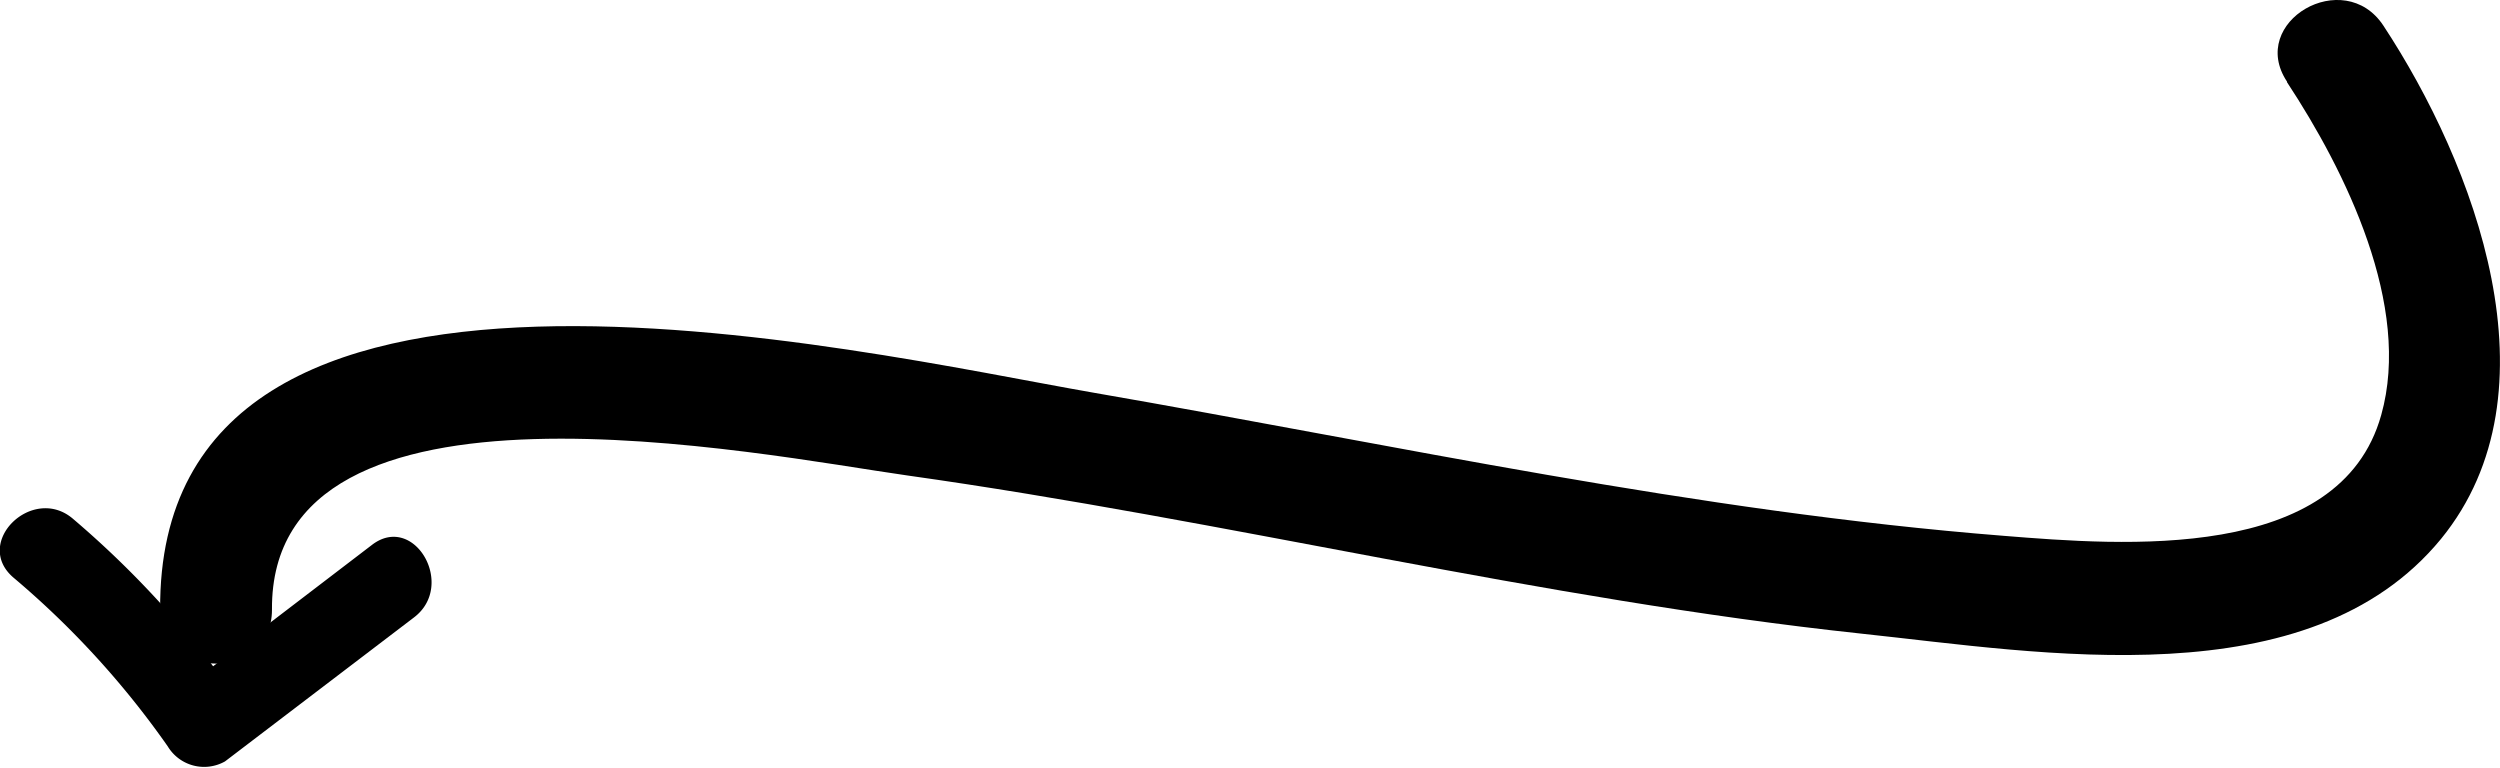 <svg xmlns="http://www.w3.org/2000/svg" viewBox="0 0 89.44 27.47">
    <path fill="currentColor"
          d="M81.82 2.94c2.1 3.19 4.47 8 3.37 11.91-1.48 5.29-9.26 4.66-13.5 4.32-11-.87-21.72-3.24-32.56-5.12-8.47-1.47-33.51-7.42-33.4 7.76 0 2.57 4 2.58 4 0-.07-9.13 17.49-5.54 22.73-4.8 11.43 1.61 22.64 4.43 34.14 5.66 6.42.68 16 2.37 20.73-3.39C91.64 14 88.52 5.86 85.27.92c-1.41-2.15-4.87-.14-3.45 2z"/>
    <path fill="currentColor"
          d="M.5 20.68A31.56 31.56 0 016 26.7a1.52 1.52 0 002.05.54l6.76-5.15c1.52-1.15 0-3.76-1.51-2.59l-6.74 5.15 2.05.54a34.34 34.34 0 00-6-6.63C1.16 17.32-1 19.43.5 20.68z"/>
</svg>
